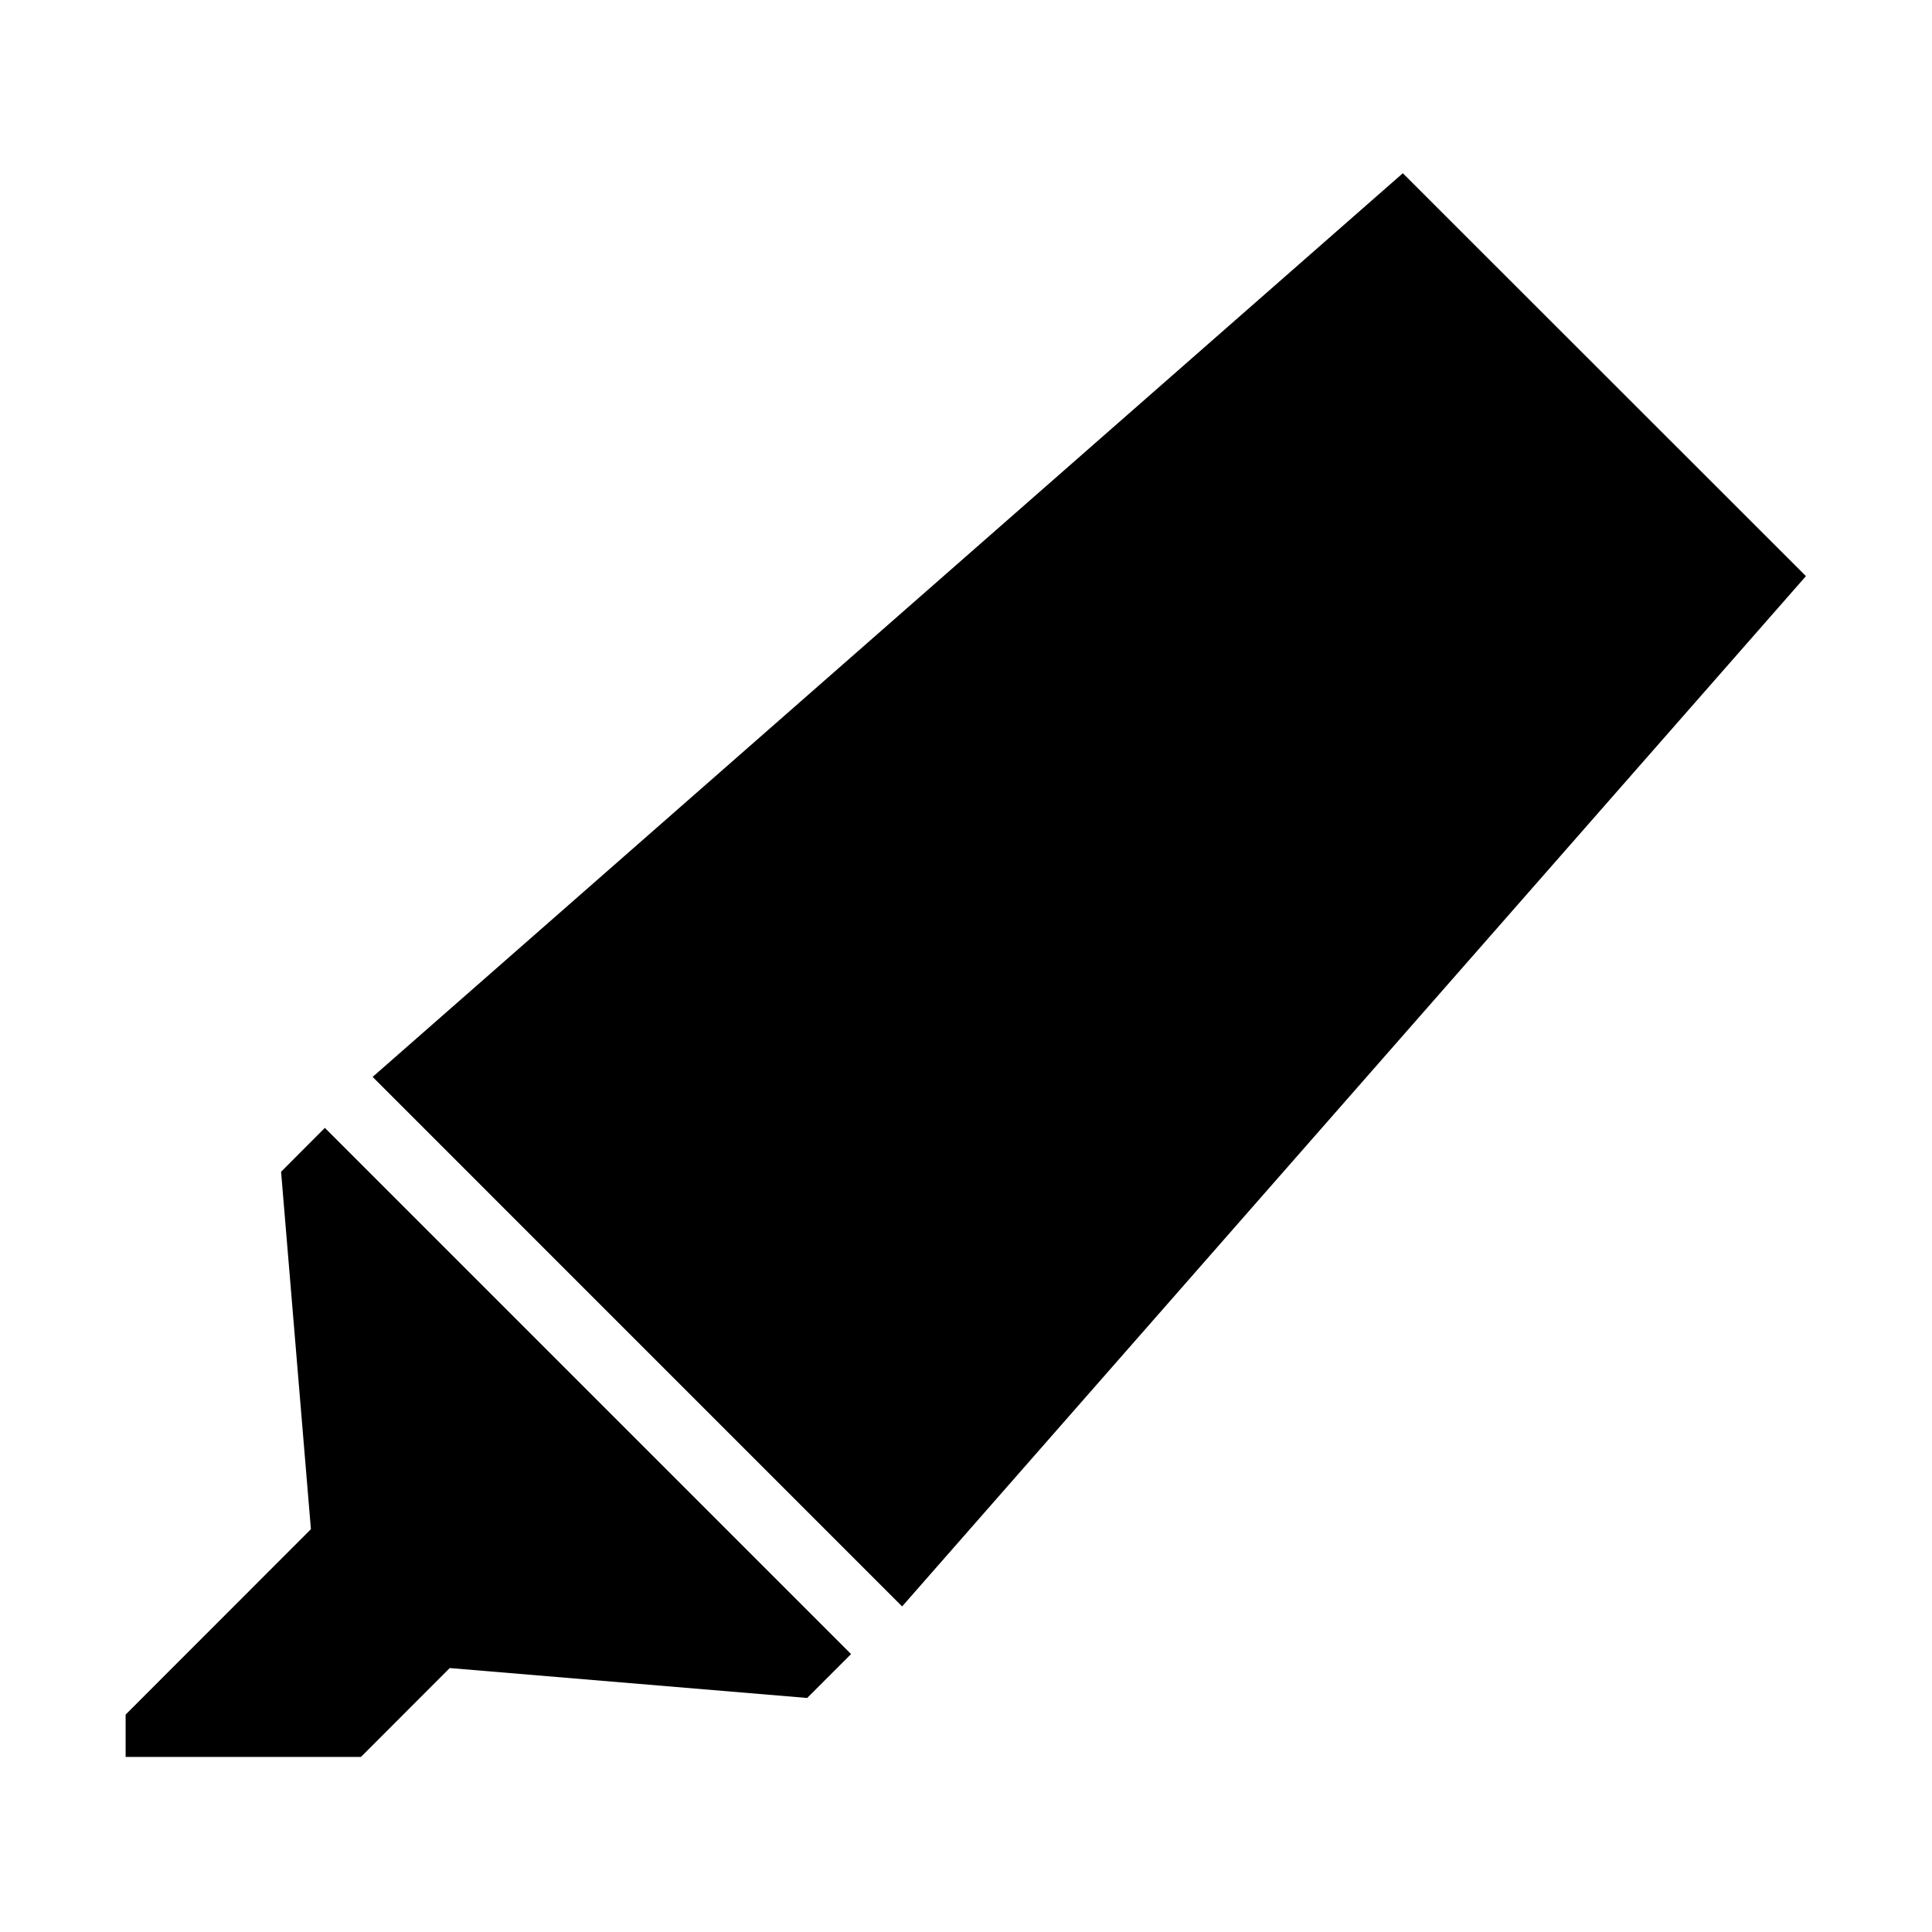 <?xml version="1.0" encoding="UTF-8"?>
<!-- Uploaded to: ICON Repo, www.iconrepo.com, Generator: ICON Repo Mixer Tools -->
<svg fill="#000000" width="800px" height="800px" version="1.1" viewBox="144 144 512 512" xmlns="http://www.w3.org/2000/svg">
 <g fill-rule="evenodd">
  <path d="m515.76 189.91 106.83 106.77-239.52 273.04-140.32-140.33z"/>
  <path d="m218.49 454.53 7.906 94.723-49.102 49.129v11.223h62.363l23.527-23.555 94.727 7.93 11.633-11.633-139.45-139.45z"/>
 </g>
</svg>